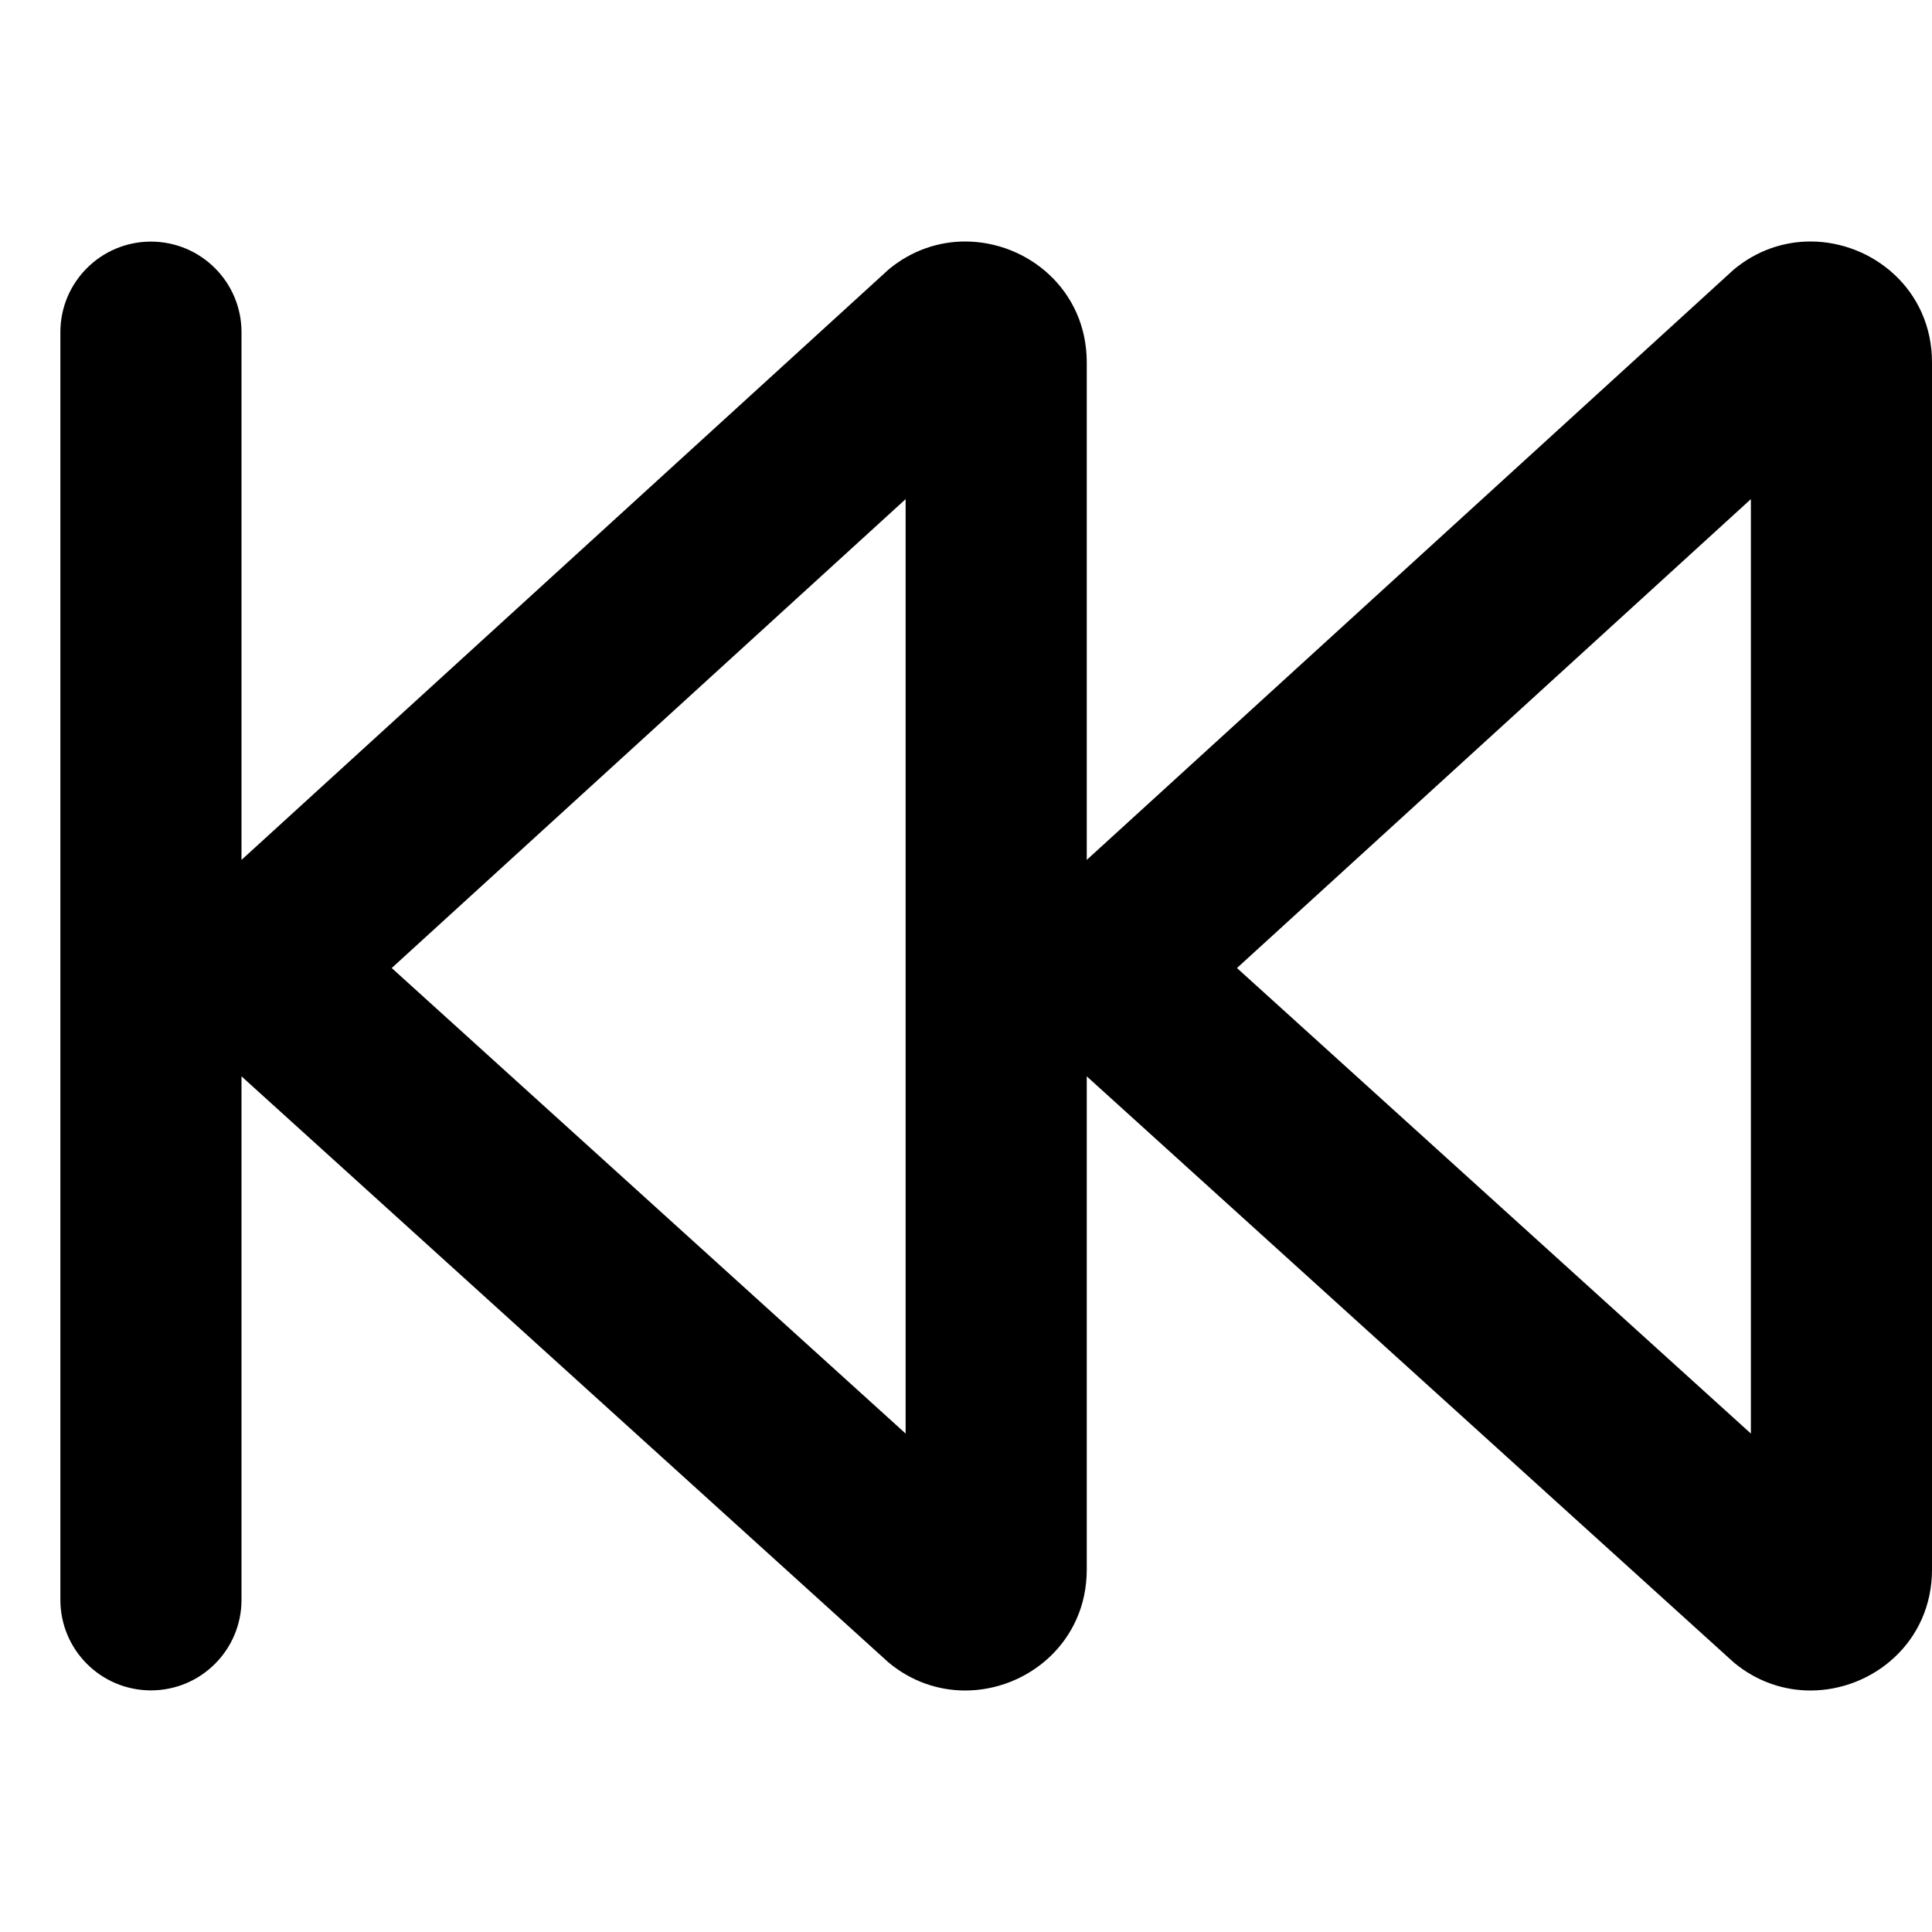 <svg xmlns="http://www.w3.org/2000/svg" viewBox="0 0 512 512"><!-- Font Awesome Pro 6.0.0-alpha2 by @fontawesome - https://fontawesome.com License - https://fontawesome.com/license (Commercial License) --><path d="M479.787 64C472.787 64 465.645 66.307 459.5 71.406L288 227.879V96.027C288 76.809 272.289 64 255.787 64C248.787 64 241.645 66.307 235.5 71.406L64 227.879V88.031C64 74.777 53.256 64.031 40 64.031H39.998C26.744 64.031 16 74.775 16 88.029V423.967C16 437.223 26.746 447.967 40 447.967C53.256 447.967 64 437.223 64 423.967V285.244L235.5 440.594C241.645 445.693 248.785 448 255.787 448C272.287 448 288 435.189 288 415.973V285.244L459.5 440.594C465.645 445.693 472.785 448 479.787 448C496.287 448 512 435.189 512 415.973V96.027C512 76.809 496.289 64 479.787 64ZM240 379.904L103.807 256.537L240 132.277V379.904ZM464 379.904L327.807 256.537L464 132.277V379.904Z"/></svg>